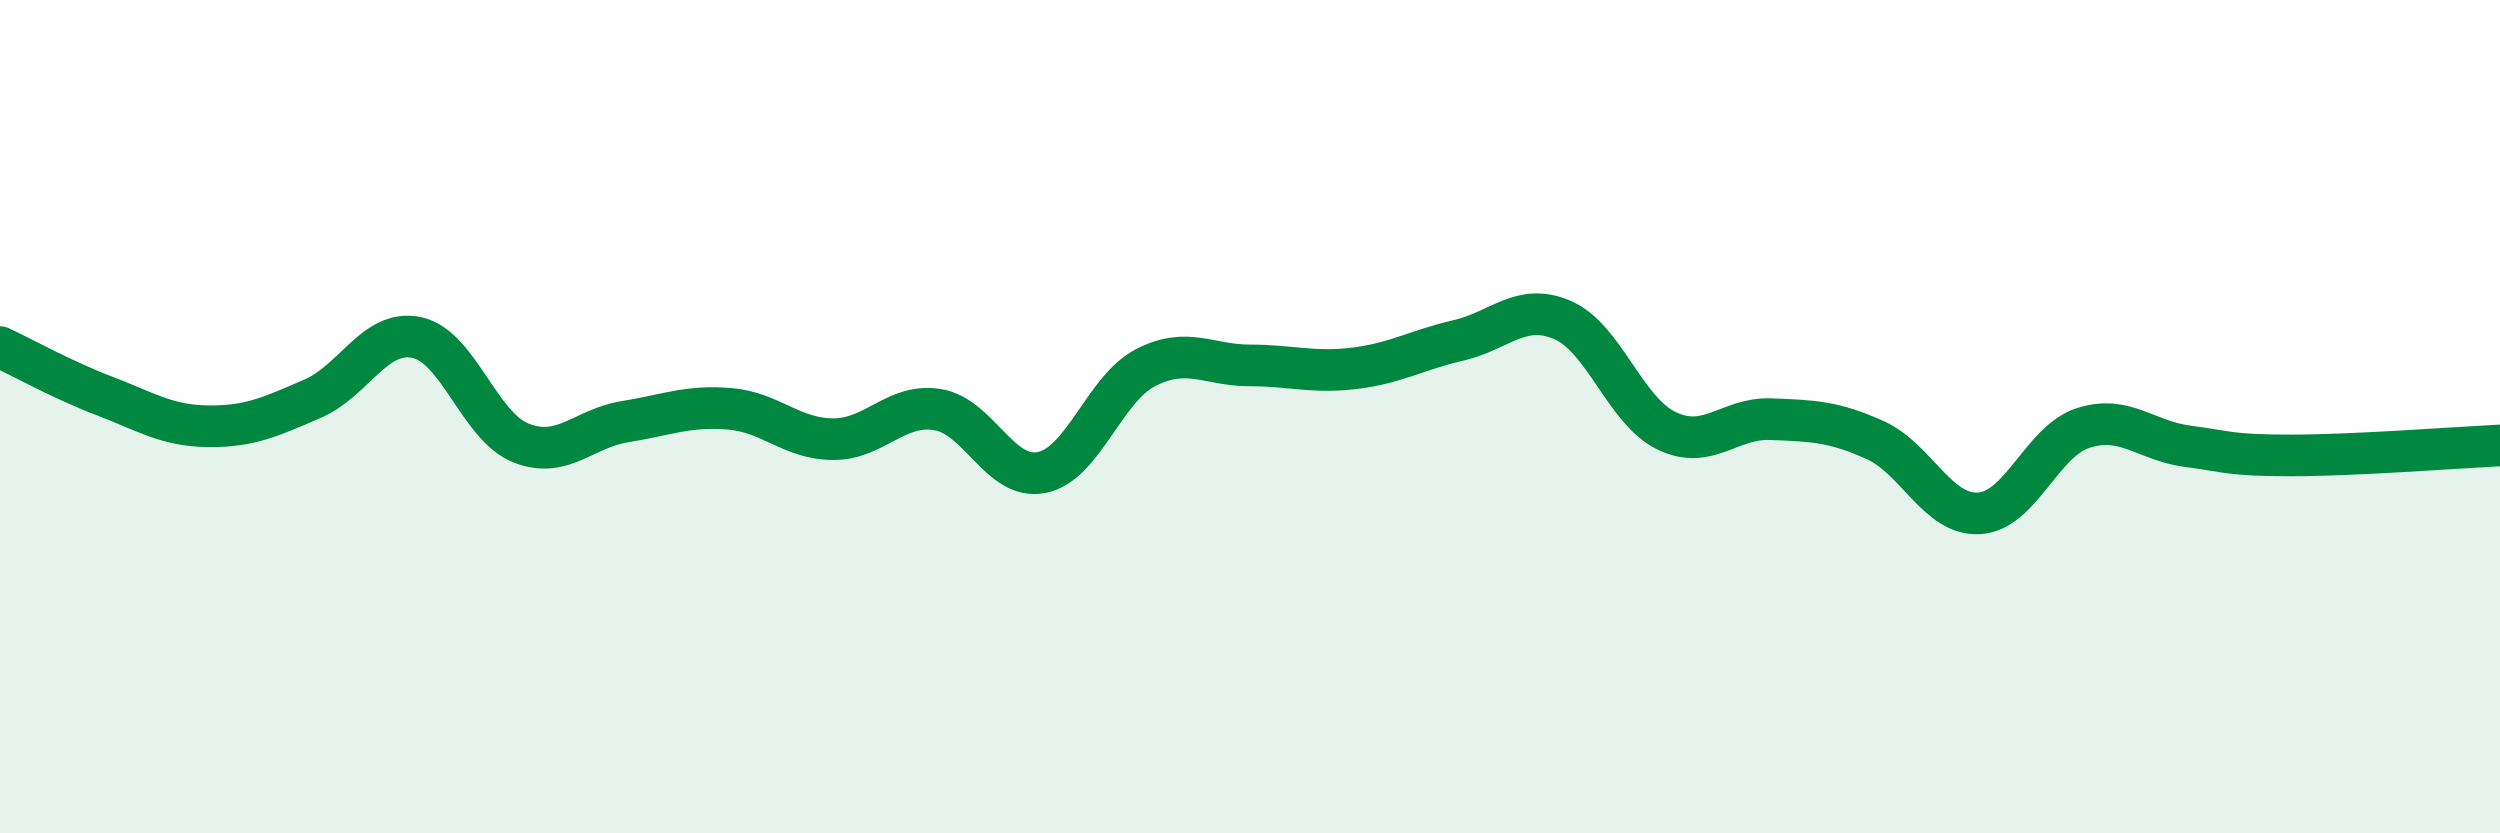 
    <svg width="60" height="20" viewBox="0 0 60 20" xmlns="http://www.w3.org/2000/svg">
      <path
        d="M 0,8.33 C 0.5,8.56 1.5,9.12 2.5,9.5 C 3.5,9.88 4,10.22 5,10.23 C 6,10.24 6.5,10 7.5,9.57 C 8.5,9.14 9,7.89 10,8.1 C 11,8.31 11.5,10.23 12.5,10.63 C 13.5,11.03 14,10.28 15,10.12 C 16,9.96 16.5,9.73 17.5,9.81 C 18.5,9.89 19,10.54 20,10.54 C 21,10.54 21.5,9.67 22.5,9.83 C 23.5,9.99 24,11.54 25,11.34 C 26,11.14 26.5,9.33 27.5,8.82 C 28.5,8.31 29,8.77 30,8.77 C 31,8.77 31.5,8.96 32.5,8.84 C 33.5,8.72 34,8.4 35,8.17 C 36,7.94 36.5,7.25 37.5,7.68 C 38.5,8.11 39,9.86 40,10.34 C 41,10.82 41.5,10.02 42.5,10.06 C 43.5,10.1 44,10.11 45,10.56 C 46,11.01 46.5,12.38 47.5,12.32 C 48.5,12.26 49,10.59 50,10.27 C 51,9.95 51.5,10.58 52.5,10.71 C 53.5,10.84 53.5,10.93 55,10.93 C 56.5,10.93 59,10.74 60,10.69L60 20L0 20Z"
        fill="#008740"
        opacity="0.1"
        stroke-linecap="round"
        stroke-linejoin="round"
      />
      <path
        d="M 0,8.33 C 0.5,8.56 1.5,9.12 2.5,9.5 C 3.5,9.88 4,10.22 5,10.23 C 6,10.24 6.5,10 7.5,9.57 C 8.5,9.14 9,7.89 10,8.1 C 11,8.31 11.5,10.23 12.5,10.63 C 13.5,11.03 14,10.28 15,10.12 C 16,9.96 16.5,9.73 17.5,9.81 C 18.5,9.89 19,10.54 20,10.54 C 21,10.54 21.5,9.67 22.5,9.83 C 23.5,9.99 24,11.54 25,11.34 C 26,11.14 26.5,9.33 27.5,8.82 C 28.5,8.31 29,8.77 30,8.77 C 31,8.77 31.5,8.96 32.5,8.84 C 33.5,8.72 34,8.4 35,8.17 C 36,7.94 36.5,7.25 37.5,7.68 C 38.5,8.11 39,9.86 40,10.34 C 41,10.82 41.5,10.02 42.5,10.06 C 43.5,10.1 44,10.11 45,10.56 C 46,11.01 46.5,12.38 47.5,12.32 C 48.5,12.26 49,10.59 50,10.27 C 51,9.95 51.5,10.58 52.5,10.71 C 53.5,10.84 53.5,10.93 55,10.93 C 56.5,10.93 59,10.74 60,10.69"
        stroke="#008740"
        stroke-width="1"
        fill="none"
        stroke-linecap="round"
        stroke-linejoin="round"
      />
    </svg>
  